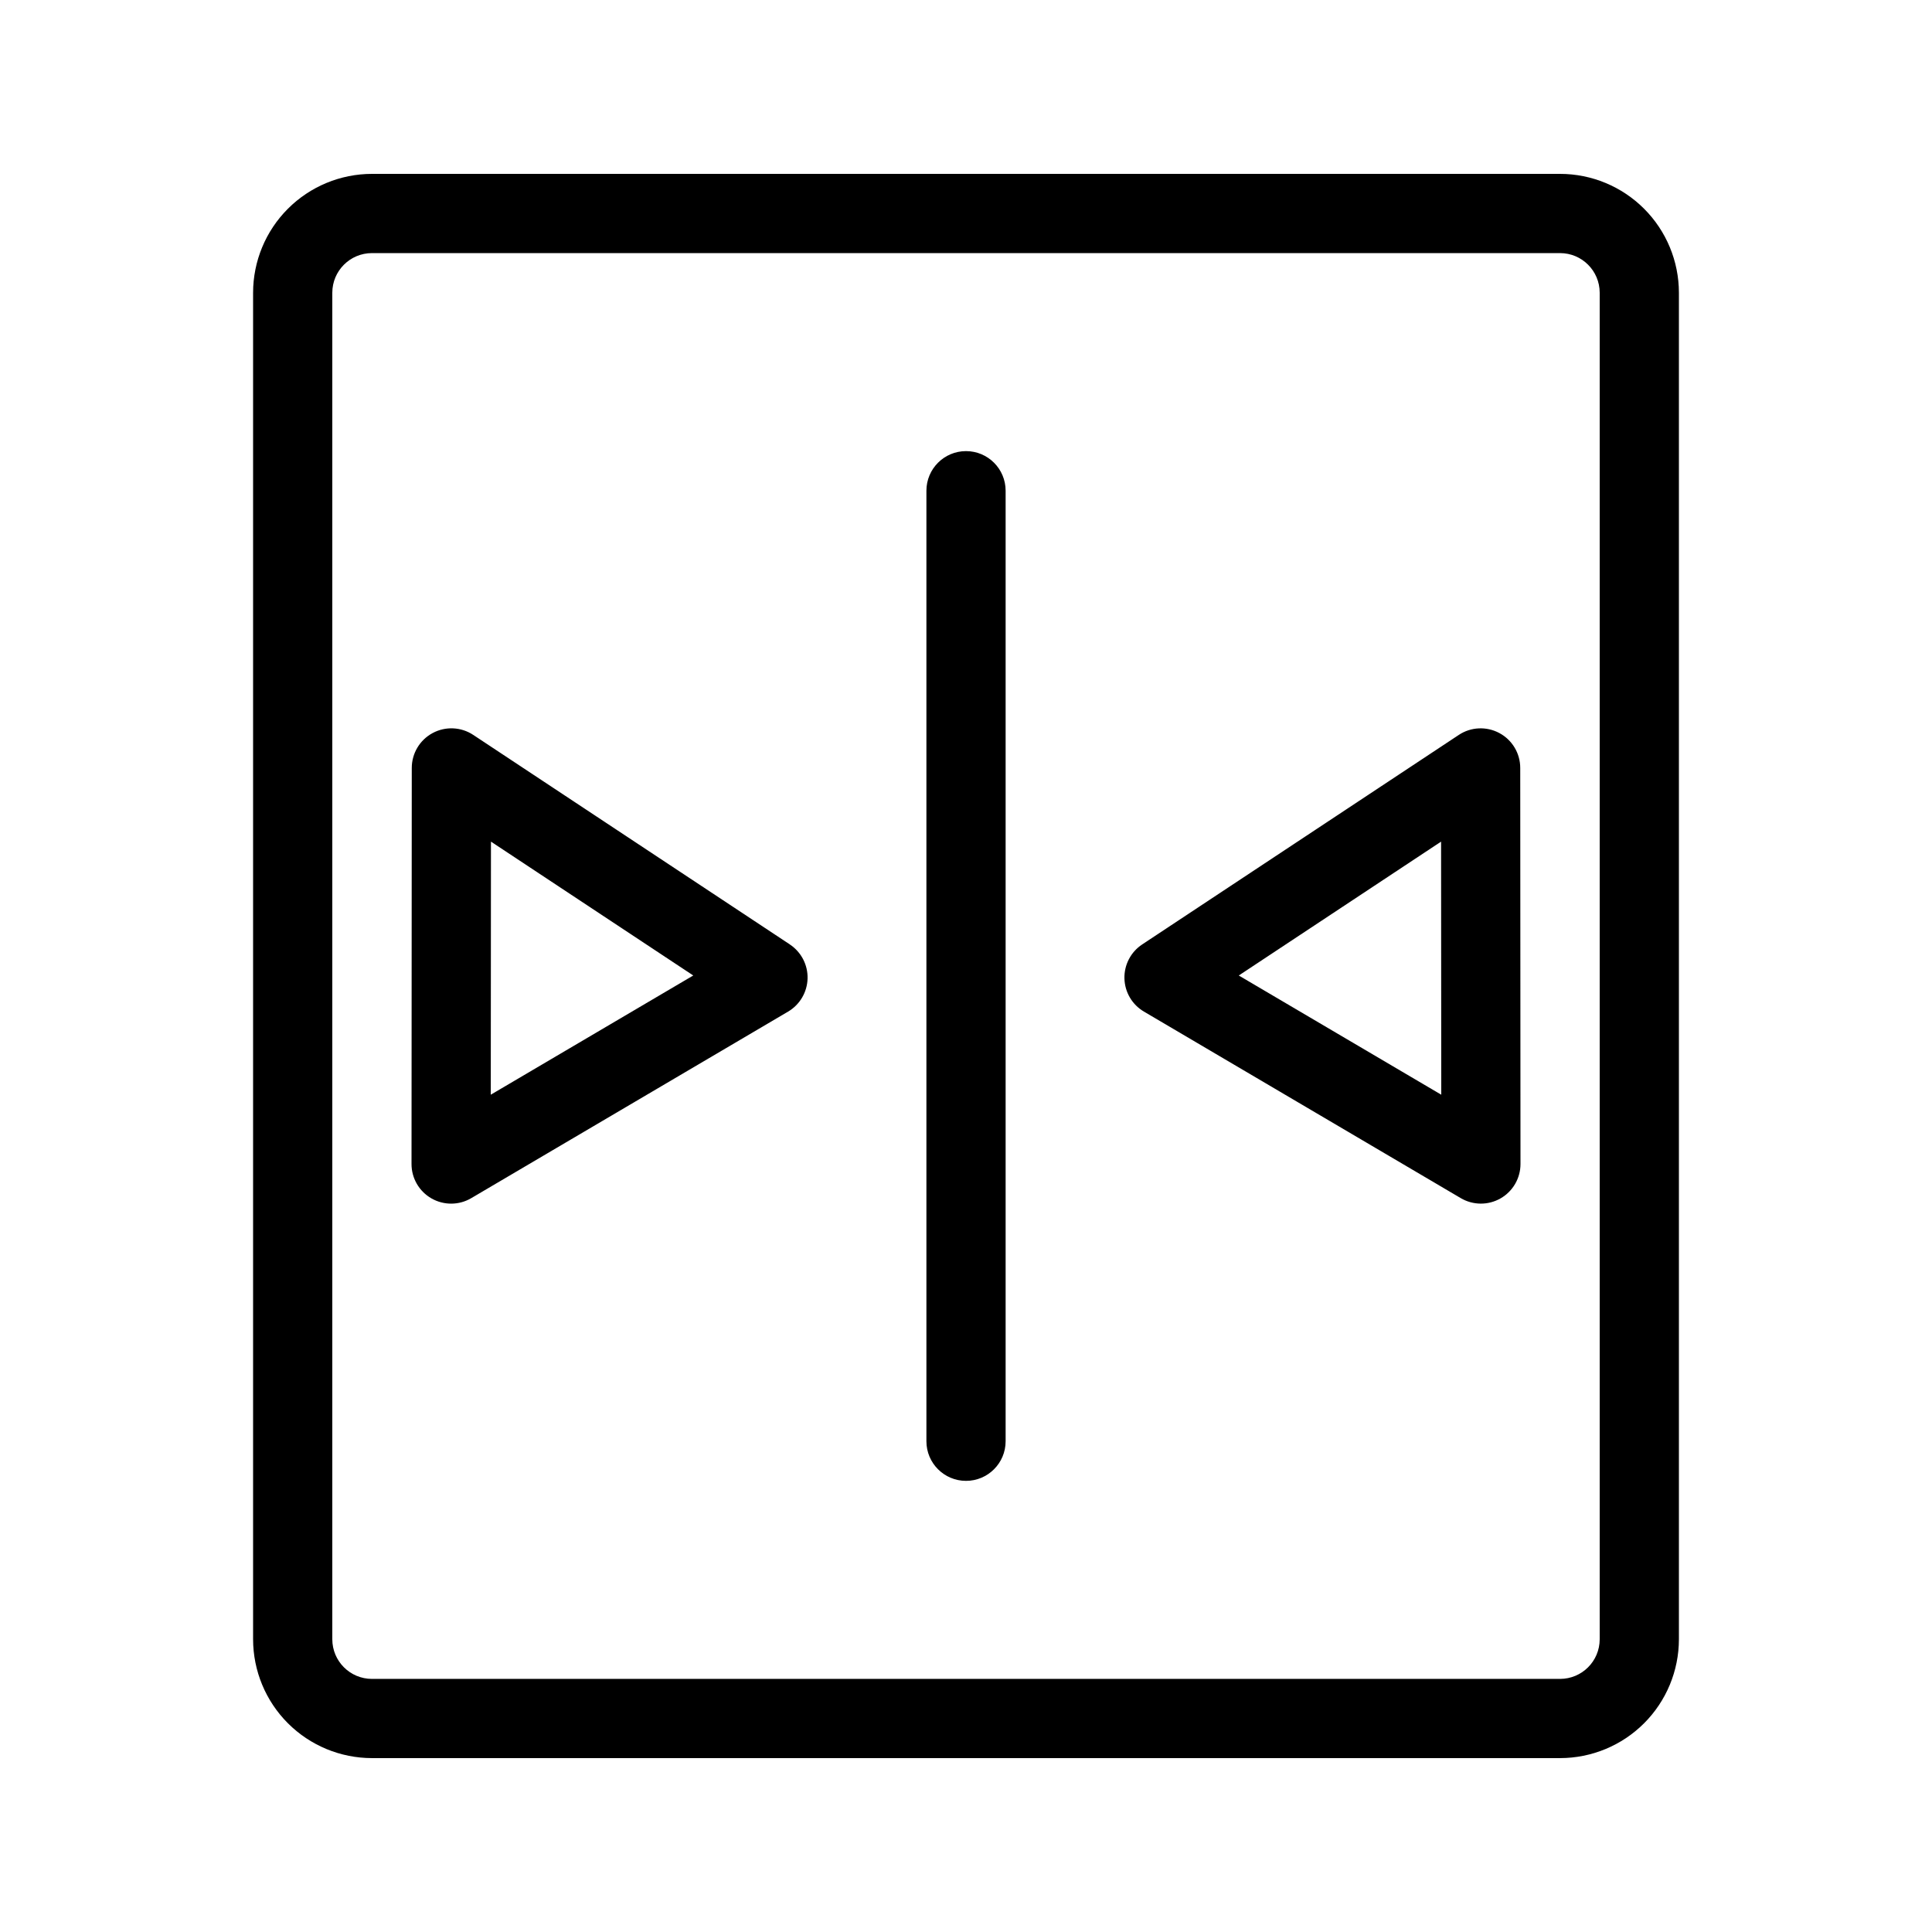 <?xml version="1.0" encoding="UTF-8"?>
<!-- Uploaded to: SVG Repo, www.svgrepo.com, Generator: SVG Repo Mixer Tools -->
<svg fill="#000000" width="800px" height="800px" version="1.1" viewBox="144 144 512 512" xmlns="http://www.w3.org/2000/svg">
 <path d="m557.44 190.08h-314.88c-8.348 0.008-16.352 3.328-22.258 9.234-5.902 5.902-9.223 13.906-9.23 22.254v356.86c0.008 8.352 3.328 16.352 9.23 22.258 5.906 5.902 13.91 9.223 22.258 9.23h314.88c8.352-0.008 16.355-3.328 22.258-9.23 5.902-5.906 9.223-13.906 9.23-22.258v-356.86c-0.008-8.348-3.328-16.352-9.23-22.254-5.902-5.906-13.906-9.227-22.258-9.234zm10.496 388.35c-0.008 5.797-4.699 10.488-10.496 10.496h-314.88c-5.793-0.008-10.488-4.699-10.496-10.496v-356.86c0.008-5.793 4.703-10.488 10.496-10.496h314.88c5.797 0.008 10.488 4.703 10.496 10.496zm-26.586-240.16c-3.402-1.832-7.539-1.645-10.758 0.492l-83.902 55.523c-3.019 1.996-4.797 5.41-4.703 9.027 0.094 3.621 2.047 6.934 5.168 8.77l83.969 49.438c3.246 1.91 7.266 1.938 10.535 0.066 3.269-1.867 5.285-5.344 5.285-9.109l-0.066-104.96c0.004-3.867-2.121-7.422-5.527-9.246zm-69.062 64.246 53.613-35.477 0.047 67.07zm-118.97-8.234-83.902-55.523-0.004-0.004c-3.223-2.133-7.359-2.32-10.762-0.488-3.406 1.828-5.527 5.383-5.527 9.25l-0.066 104.96c-0.004 3.766 2.016 7.242 5.285 9.113 3.269 1.871 7.289 1.848 10.535-0.062l83.969-49.438c3.117-1.836 5.07-5.152 5.168-8.77 0.094-3.621-1.684-7.031-4.703-9.031zm-79.258 39.824 0.047-67.07 53.613 35.477zm136.44-160.06v251.9c0 5.797-4.699 10.496-10.496 10.496s-10.496-4.699-10.496-10.496v-251.9c0-5.797 4.699-10.496 10.496-10.496s10.496 4.699 10.496 10.496z"/>
</svg>